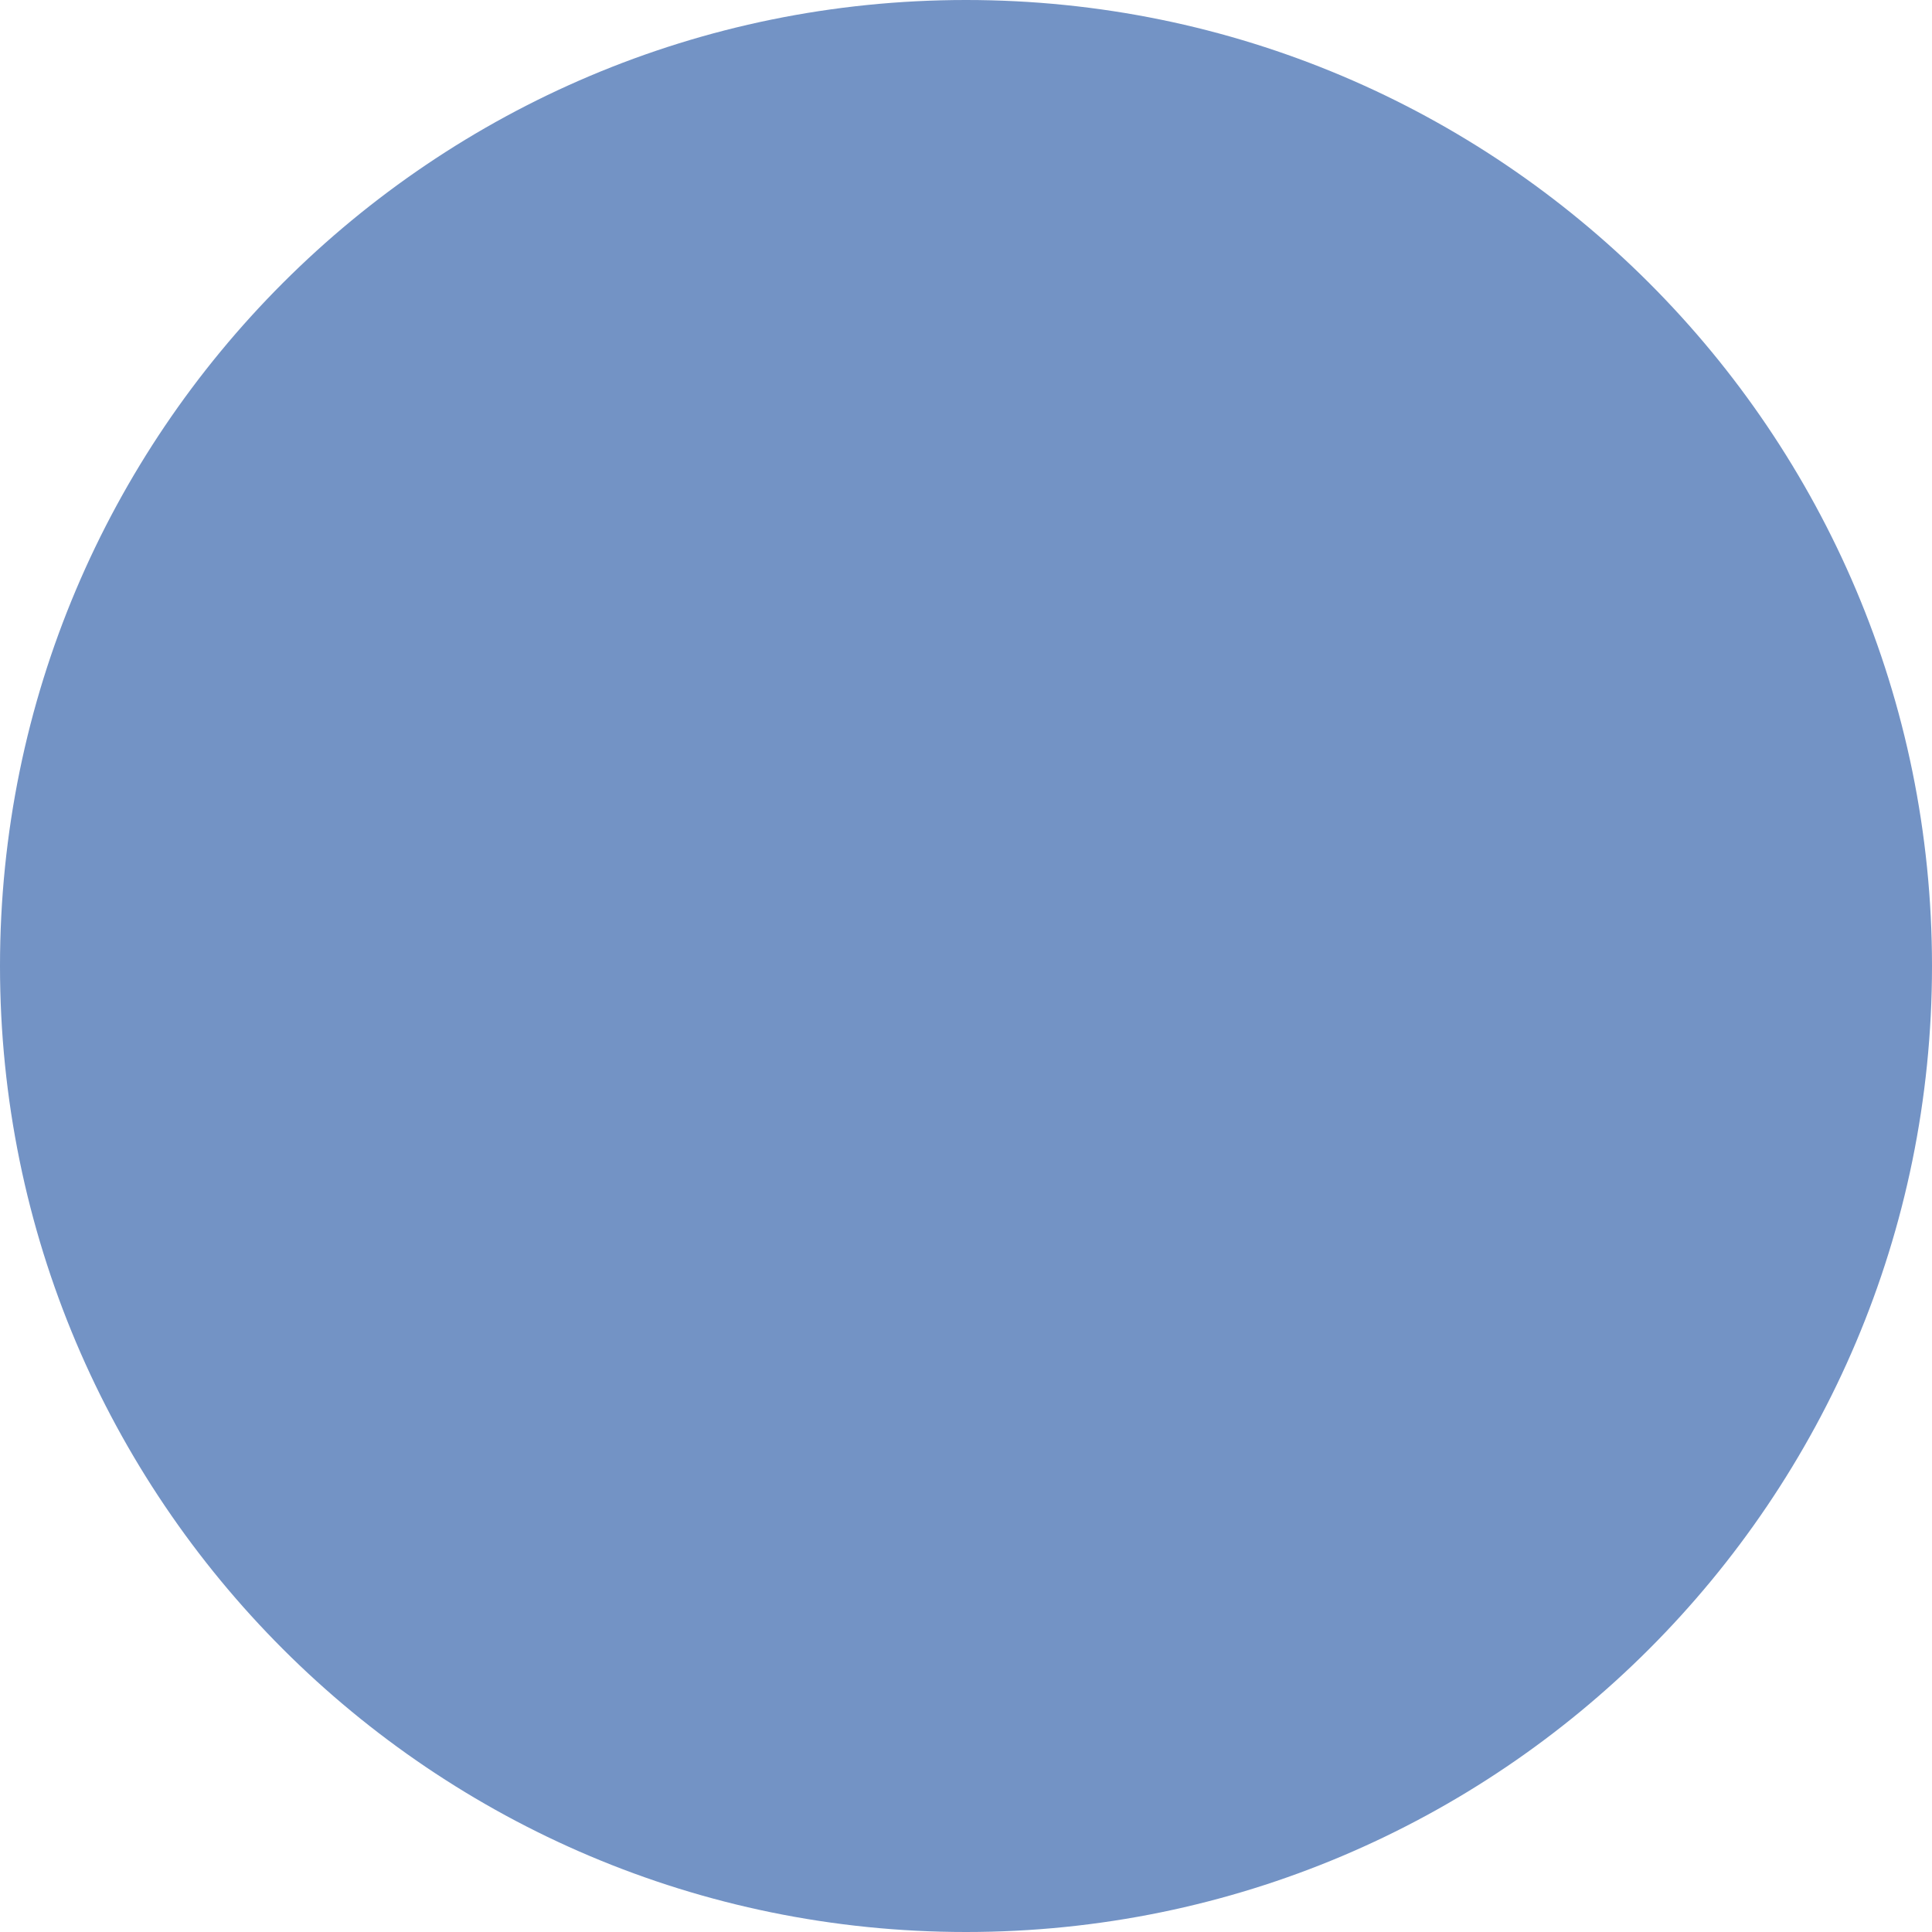 <?xml version="1.0" encoding="UTF-8"?>
<svg xmlns="http://www.w3.org/2000/svg" width="12" height="12" viewBox="0 0 12 12" fill="none">
  <g clip-path="url(#clip0_918_125)">
    <path d="M6 12C9.314 12 12 9.314 12 6C12 2.686 9.314 0 6 0C2.686 0 0 2.686 0 6C0 9.314 2.686 12 6 12Z" fill="#7393C5"></path>
  </g>
  <defs>
    <clipPath id="clip0_918_125">
      <rect width="12" height="12" fill="white"></rect>
    </clipPath>
  </defs>
</svg>
